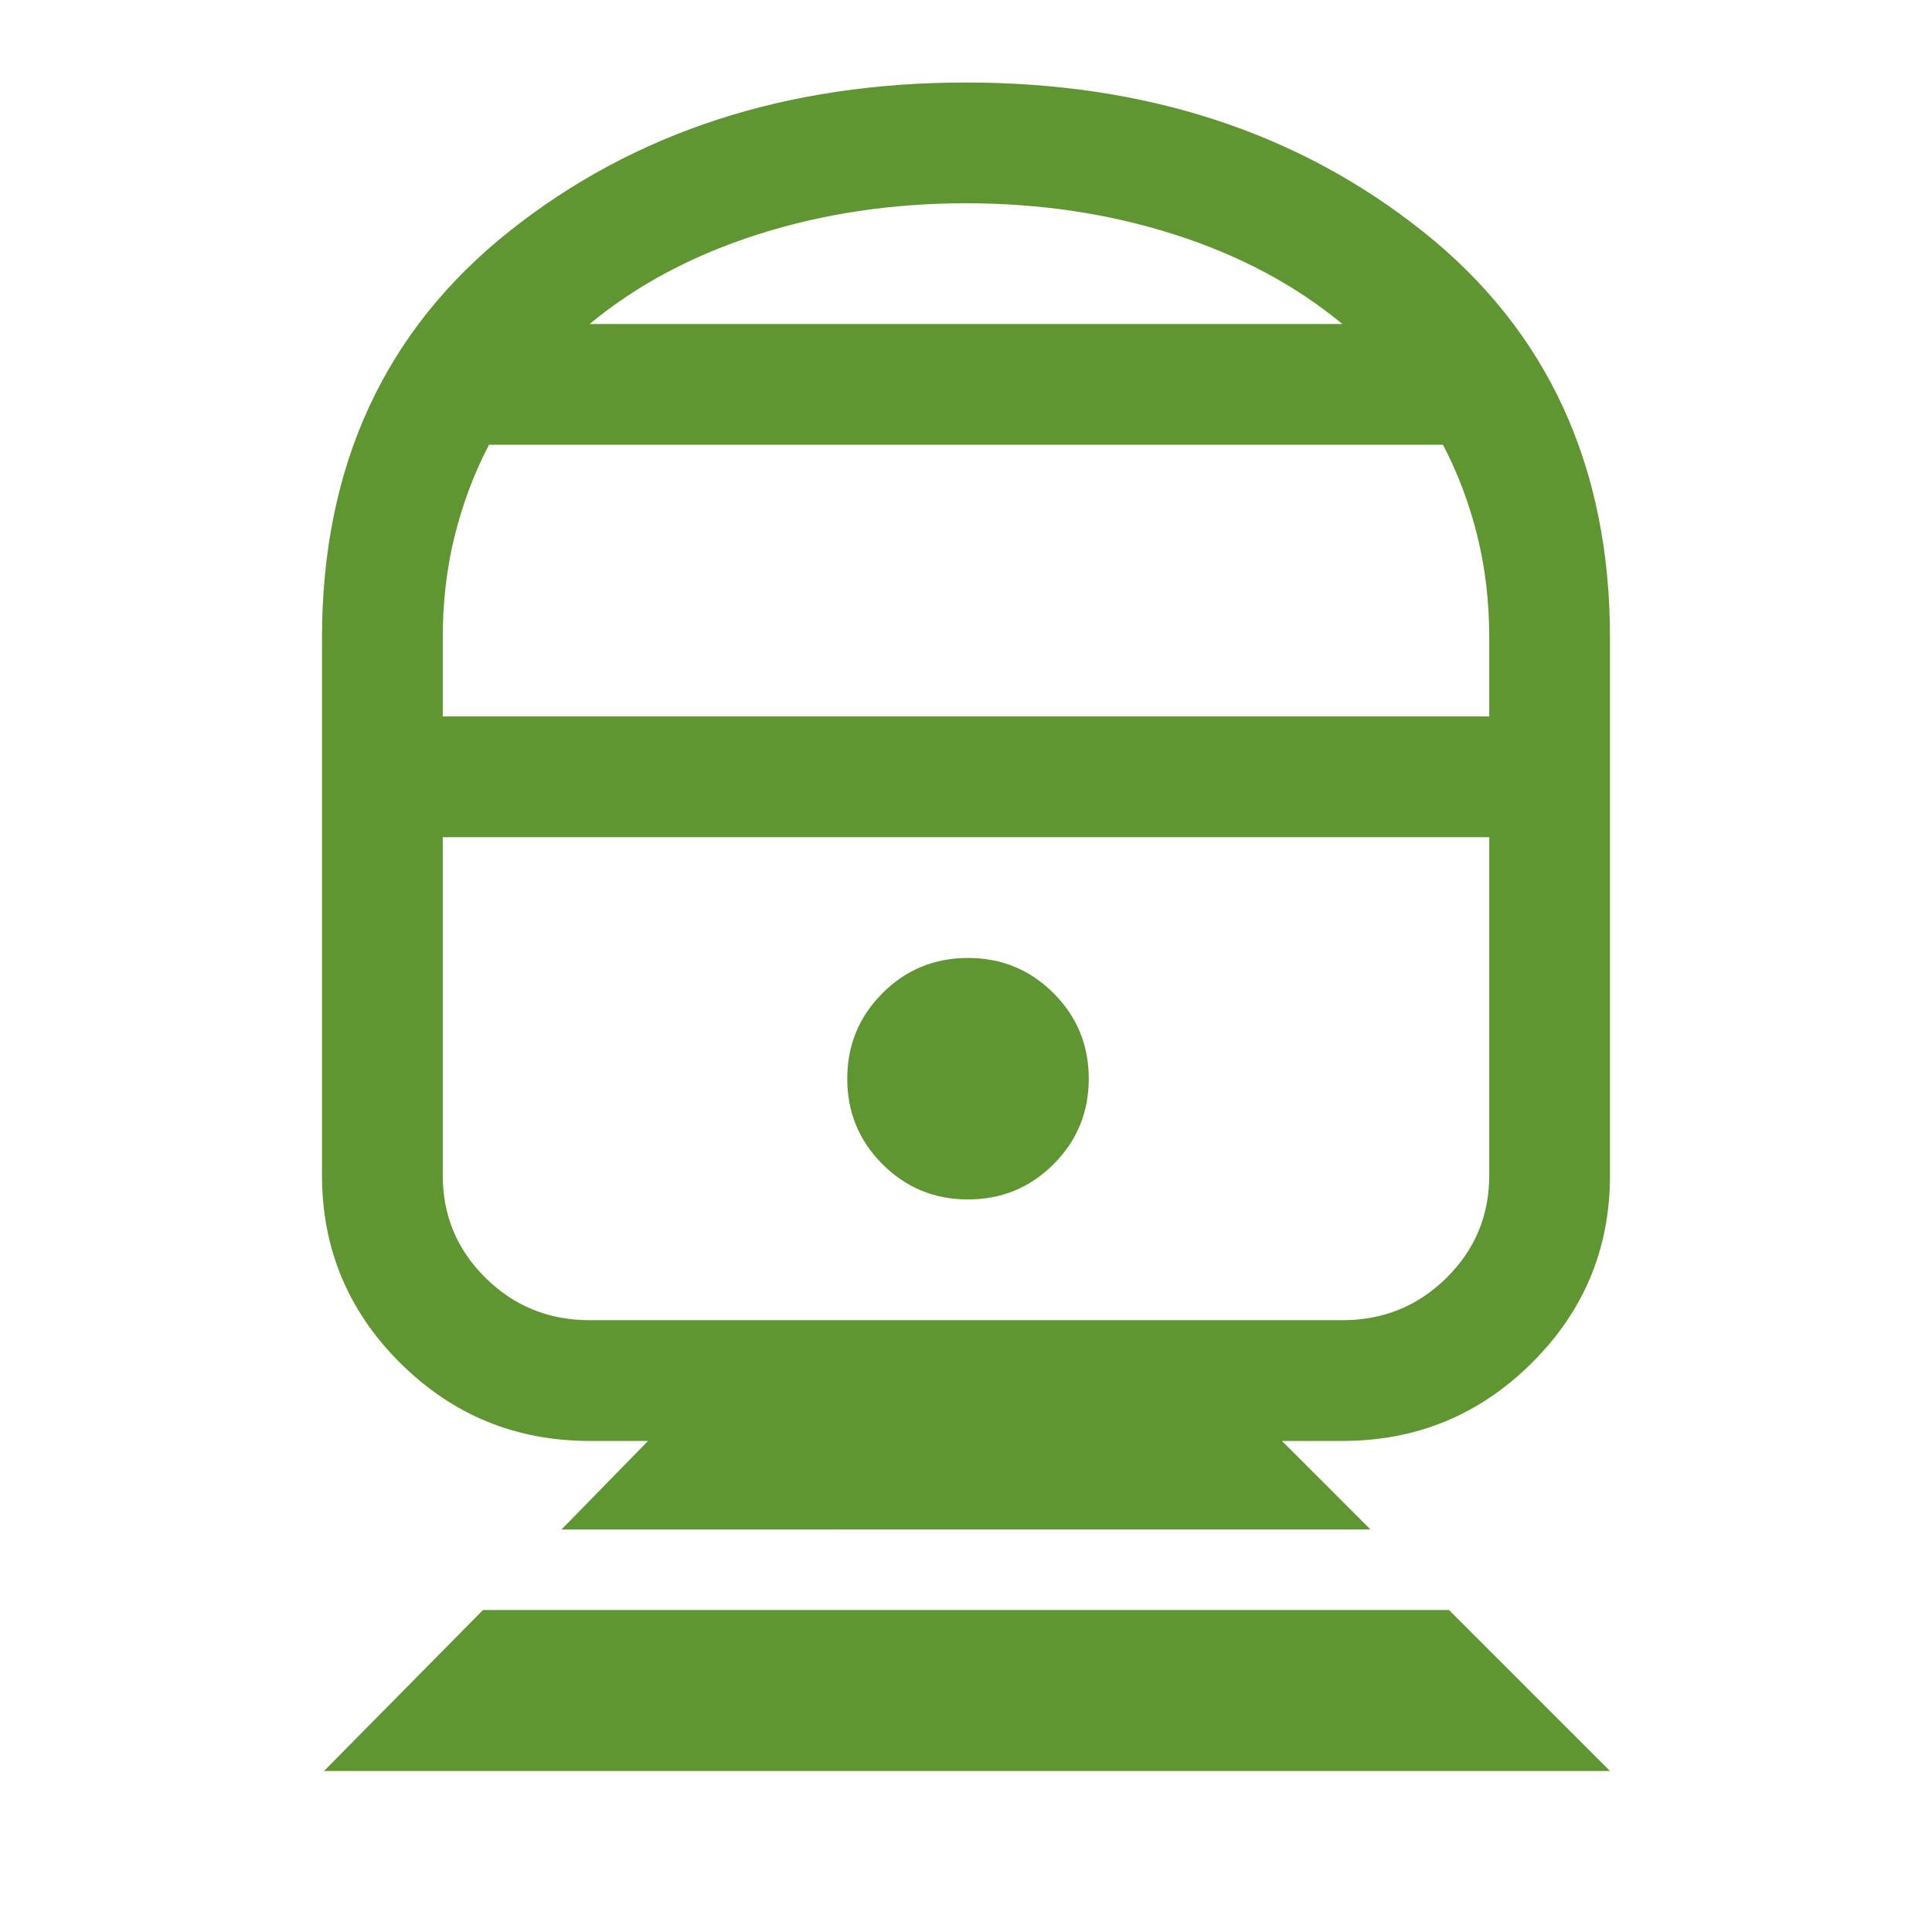<svg xmlns="http://www.w3.org/2000/svg" height="48px" viewBox="0 -960 960 960" width="48px" fill="#609631"><path d="m161-80 79-80h480l80 80H161Zm118-120 43-44h-29q-55.1 0-94.05-38.66Q160-321.31 160-376v-267q0-128 93-202t227-74q134 0 227 74t93 202v267q0 54.69-38.95 93.34Q722.1-244 667-244h-30l44 44H279Zm14-104h374q30.42 0 51.71-21T740-376v-168H220v168q0 30 21.29 51T293-304Zm188-60q25 0 42.5-17.5T541-424q0-25-17.5-42.5T481-484q-25 0-42.5 17.5T421-424q0 25 17.5 42.5T481-364ZM220-604h520v-39q0-27-6-51t-17-45H243q-11 21-17 45t-6 51v39Zm73-195h374q-35-29-83.5-44.5T480-859q-55 0-103.5 15.5T293-799Zm187 255Zm0-255Z"/></svg>